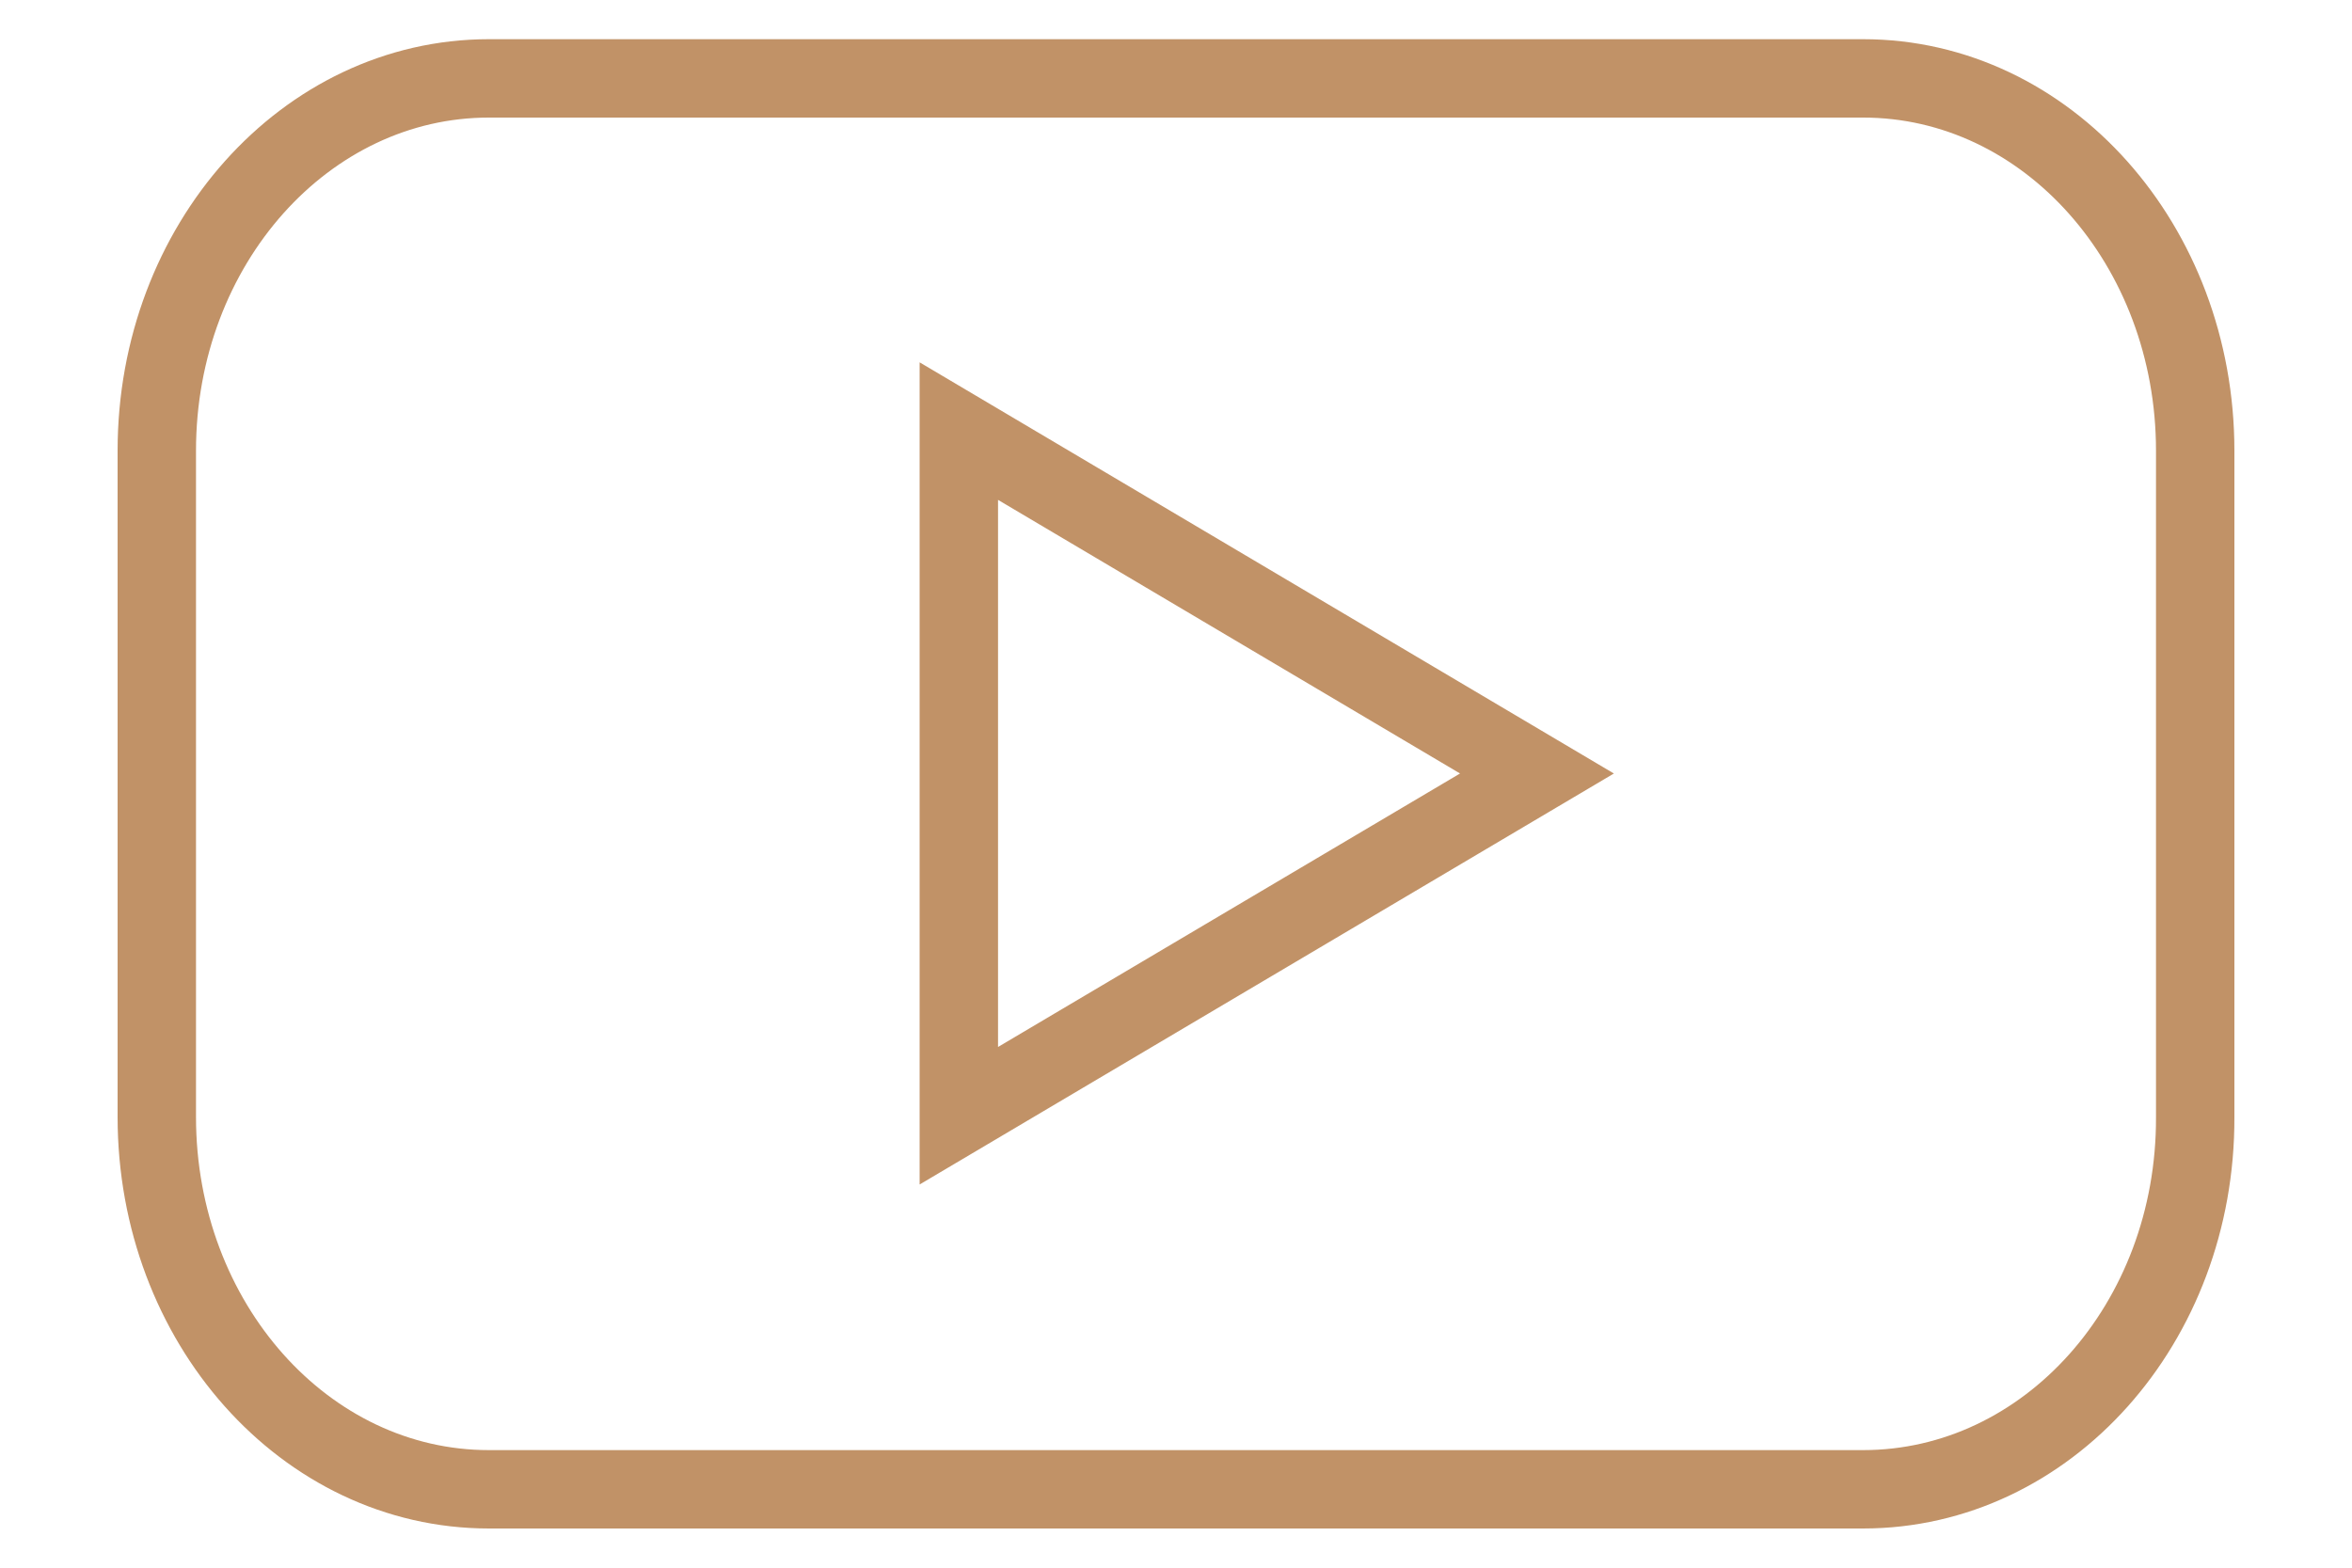 <svg width="15" height="10" viewBox="0 0 15 10" fill="none" xmlns="http://www.w3.org/2000/svg">
<path d="M11.882 9.5H3.118C1.945 9.5 1 8.435 1 7.125V2.875C1 1.56 1.95 0.5 3.118 0.5H11.882C13.055 0.5 14 1.565 14 2.875V7.125C14.005 8.44 13.055 9.5 11.882 9.5Z" stroke="#C19267" stroke-width="0.5"/>
<path d="M9.802 4.934L6.115 2.75V7.117L9.802 4.934Z" stroke="#C19267" stroke-width="0.5"/>
</svg>
